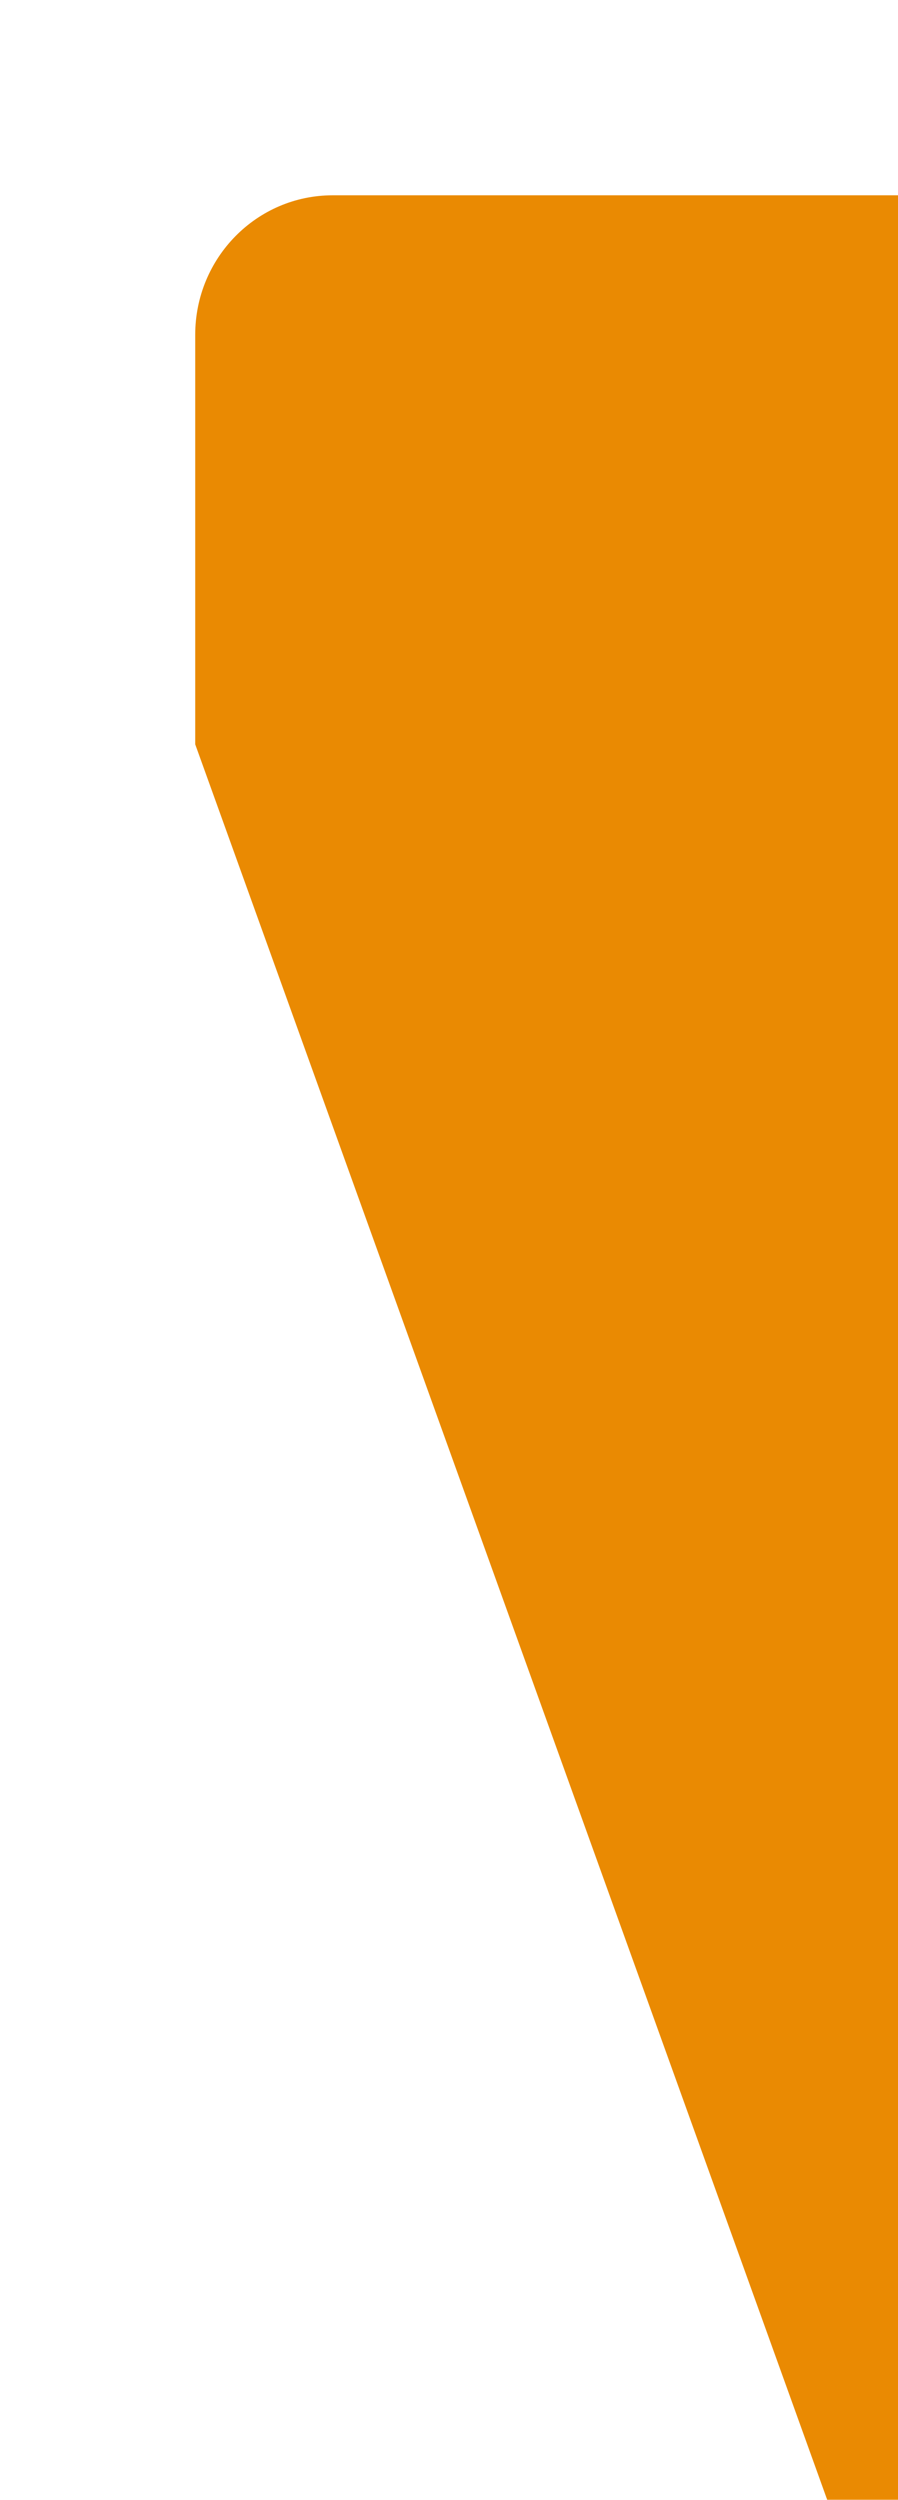 <svg width="23" height="64" viewBox="0 0 23 64" fill="none" xmlns="http://www.w3.org/2000/svg">
<g filter="url(#filter0_i_2331_5416)">
<path d="M0 3.572C0 1.599 1.576 0 3.52 0H19.48C21.424 0 23 1.599 23 3.572V61.286C23 62.785 21.802 64 20.325 64C18.921 64 17.667 63.11 17.185 61.772L0 14.056V3.572Z" fill="#EA8A02"/>
</g>
<defs>
<filter id="filter0_i_2331_5416" x="0" y="0" width="28" height="69" filterUnits="userSpaceOnUse" color-interpolation-filters="sRGB">
<feFlood flood-opacity="0" result="BackgroundImageFix"/>
<feBlend mode="normal" in="SourceGraphic" in2="BackgroundImageFix" result="shape"/>
<feColorMatrix in="SourceAlpha" type="matrix" values="0 0 0 0 0 0 0 0 0 0 0 0 0 0 0 0 0 0 127 0" result="hardAlpha"/>
<feOffset dx="5" dy="5"/>
<feGaussianBlur stdDeviation="2.5"/>
<feComposite in2="hardAlpha" operator="arithmetic" k2="-1" k3="1"/>
<feColorMatrix type="matrix" values="0 0 0 0 0 0 0 0 0 0 0 0 0 0 0 0 0 0 0.25 0"/>
<feBlend mode="normal" in2="shape" result="effect1_innerShadow_2331_5416"/>
</filter>
</defs>
</svg>
